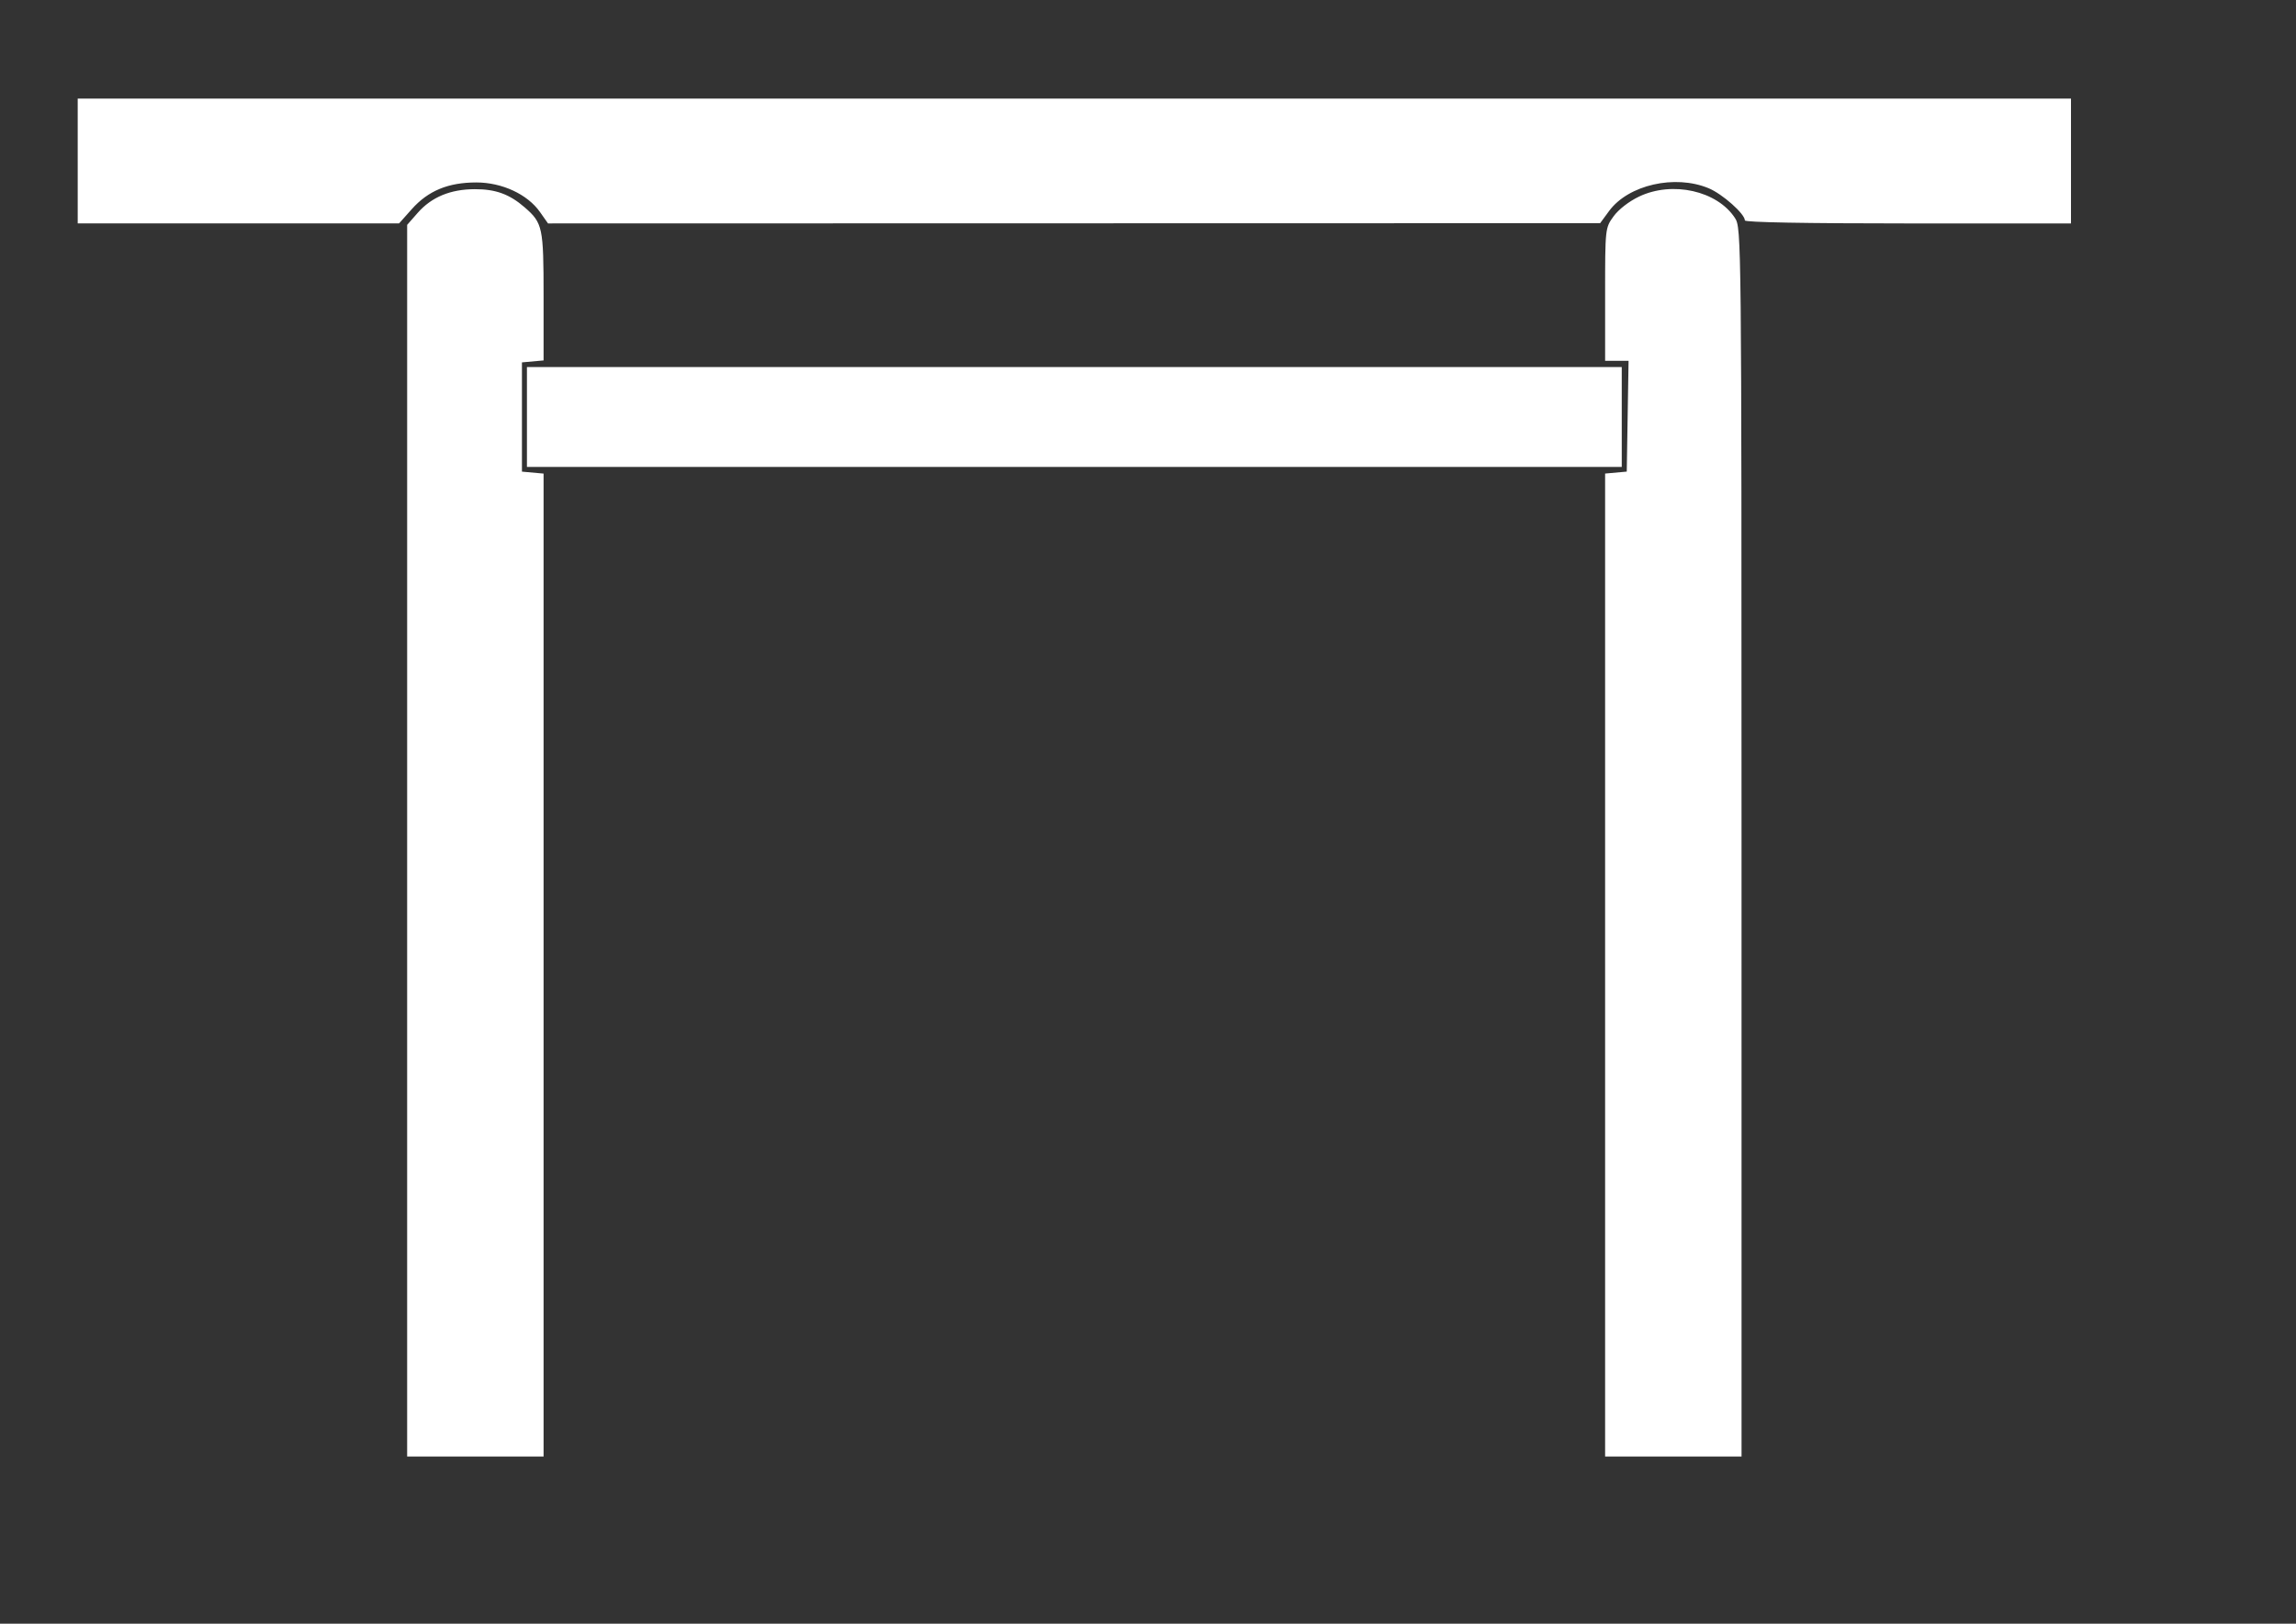 <?xml version="1.0" encoding="UTF-8" standalone="no"?>
<!-- Created with Inkscape (http://www.inkscape.org/) -->

<svg
   xmlns:dc="http://purl.org/dc/elements/1.1/"
   xmlns:cc="http://creativecommons.org/ns#"
   xmlns:rdf="http://www.w3.org/1999/02/22-rdf-syntax-ns#"
   xmlns:svg="http://www.w3.org/2000/svg"
   xmlns="http://www.w3.org/2000/svg"
   xmlns:sodipodi="http://sodipodi.sourceforge.net/DTD/sodipodi-0.dtd"
   xmlns:inkscape="http://www.inkscape.org/namespaces/inkscape"
   width="297mm"
   height="210mm"
   id="svg2870"
   version="1.1"
   inkscape:version="0.48.4 r9939"
   sodipodi:docname="tavolog.svg">
  <rect width="100%" height="100%" fill="#333333" stroke="none"/>
  <defs
     id="defs2872">
    <inkscape:perspective
       sodipodi:type="inkscape:persp3d"
       inkscape:vp_x="0 : 372.04724 : 1"
       inkscape:vp_y="0 : 1000 : 0"
       inkscape:vp_z="1052.3622 : 372.04724 : 1"
       inkscape:persp3d-origin="526.18109 : 248.03149 : 1"
       id="perspective2879" />
    <inkscape:perspective
       id="perspective2846"
       inkscape:persp3d-origin="0.5 : 0.33333333 : 1"
       inkscape:vp_z="1 : 0.5 : 1"
       inkscape:vp_y="0 : 1000 : 0"
       inkscape:vp_x="0 : 0.5 : 1"
       sodipodi:type="inkscape:persp3d" />
  </defs>
  <sodipodi:namedview
     inkscape:document-units="mm"
     pagecolor="#ffffff"
     bordercolor="#666666"
     borderopacity="1.0"
     inkscape:pageopacity="0.0"
     inkscape:pageshadow="2"
     inkscape:zoom="0.61399264"
     inkscape:cx="1166.3717"
     inkscape:cy="896.4699"
     inkscape:current-layer="layer1"
     id="namedview2874"
     showgrid="false"
     inkscape:window-width="1920"
     inkscape:window-height="1060"
     inkscape:window-x="-2"
     inkscape:window-y="207"
     inkscape:window-maximized="1" />
  <g
     inkscape:label="Layer 1"
     inkscape:groupmode="layer"
     id="layer1">
    <path
       id="path2494"
       d="m 199.057,410.948 0,-301.03 5.171,-5.885 c 6.77,-7.701 15.968,-11.522 27.854,-11.557 10.228,-0.036 17.036,2.442 24.467,8.912 8.775,7.64 9.209,9.685 9.209,43.528 l 0,31.263 -5.29,0.478 -5.29,0.478 0,26.706 0,26.706 5.29,0.478 5.29,0.478 0,240.243 0,240.243 -33.351,0 -33.351,0 0,-301.041 z m 585.686,60.787 0,-240.243 5.29,-0.478 5.29,-0.478 0.444,-27.087 0.444,-27.087 -5.729,0 -5.735,0 0,-32.454 c 0,-32.23 0.027,-32.494 4.13,-38.151 2.439,-3.367 7.55,-7.325 12.477,-9.67 16.299,-7.747 38.218,-2.828 46.901,10.525 3.133,4.817 3.182,9.777 3.187,305.13 l 0.006,300.237 -33.351,0 -33.351,0 0,-240.243 z m -527.121,-267.905 0,-24.417 267.628,0 267.628,0 0,24.417 0,24.417 -267.628,0 -267.628,0 0,-24.417 z M 37.99,78.7 l 0,-30.521 487.261,0 487.261,0 0,30.521 0,30.521 -79.72,0 c -50.148,0 -79.72,-0.544 -79.72,-1.475 0,-3.194 -10.965,-12.931 -17.73,-15.738 -16.477,-6.837 -39.226,-1.643 -48.625,11.099 l -4.417,5.997 -257.189,0.056 -257.189,0.056 -3.935,-5.585 c -6.103,-8.668 -18.548,-14.446 -31.123,-14.446 -13.708,0 -23.529,4.059 -31.524,13.027 l -6.239,6.999 -78.55,0 -78.561,0 0,-30.51 z"
       style="fill:#ffffff;fill-opacity:1" />
  </g>
</svg>
